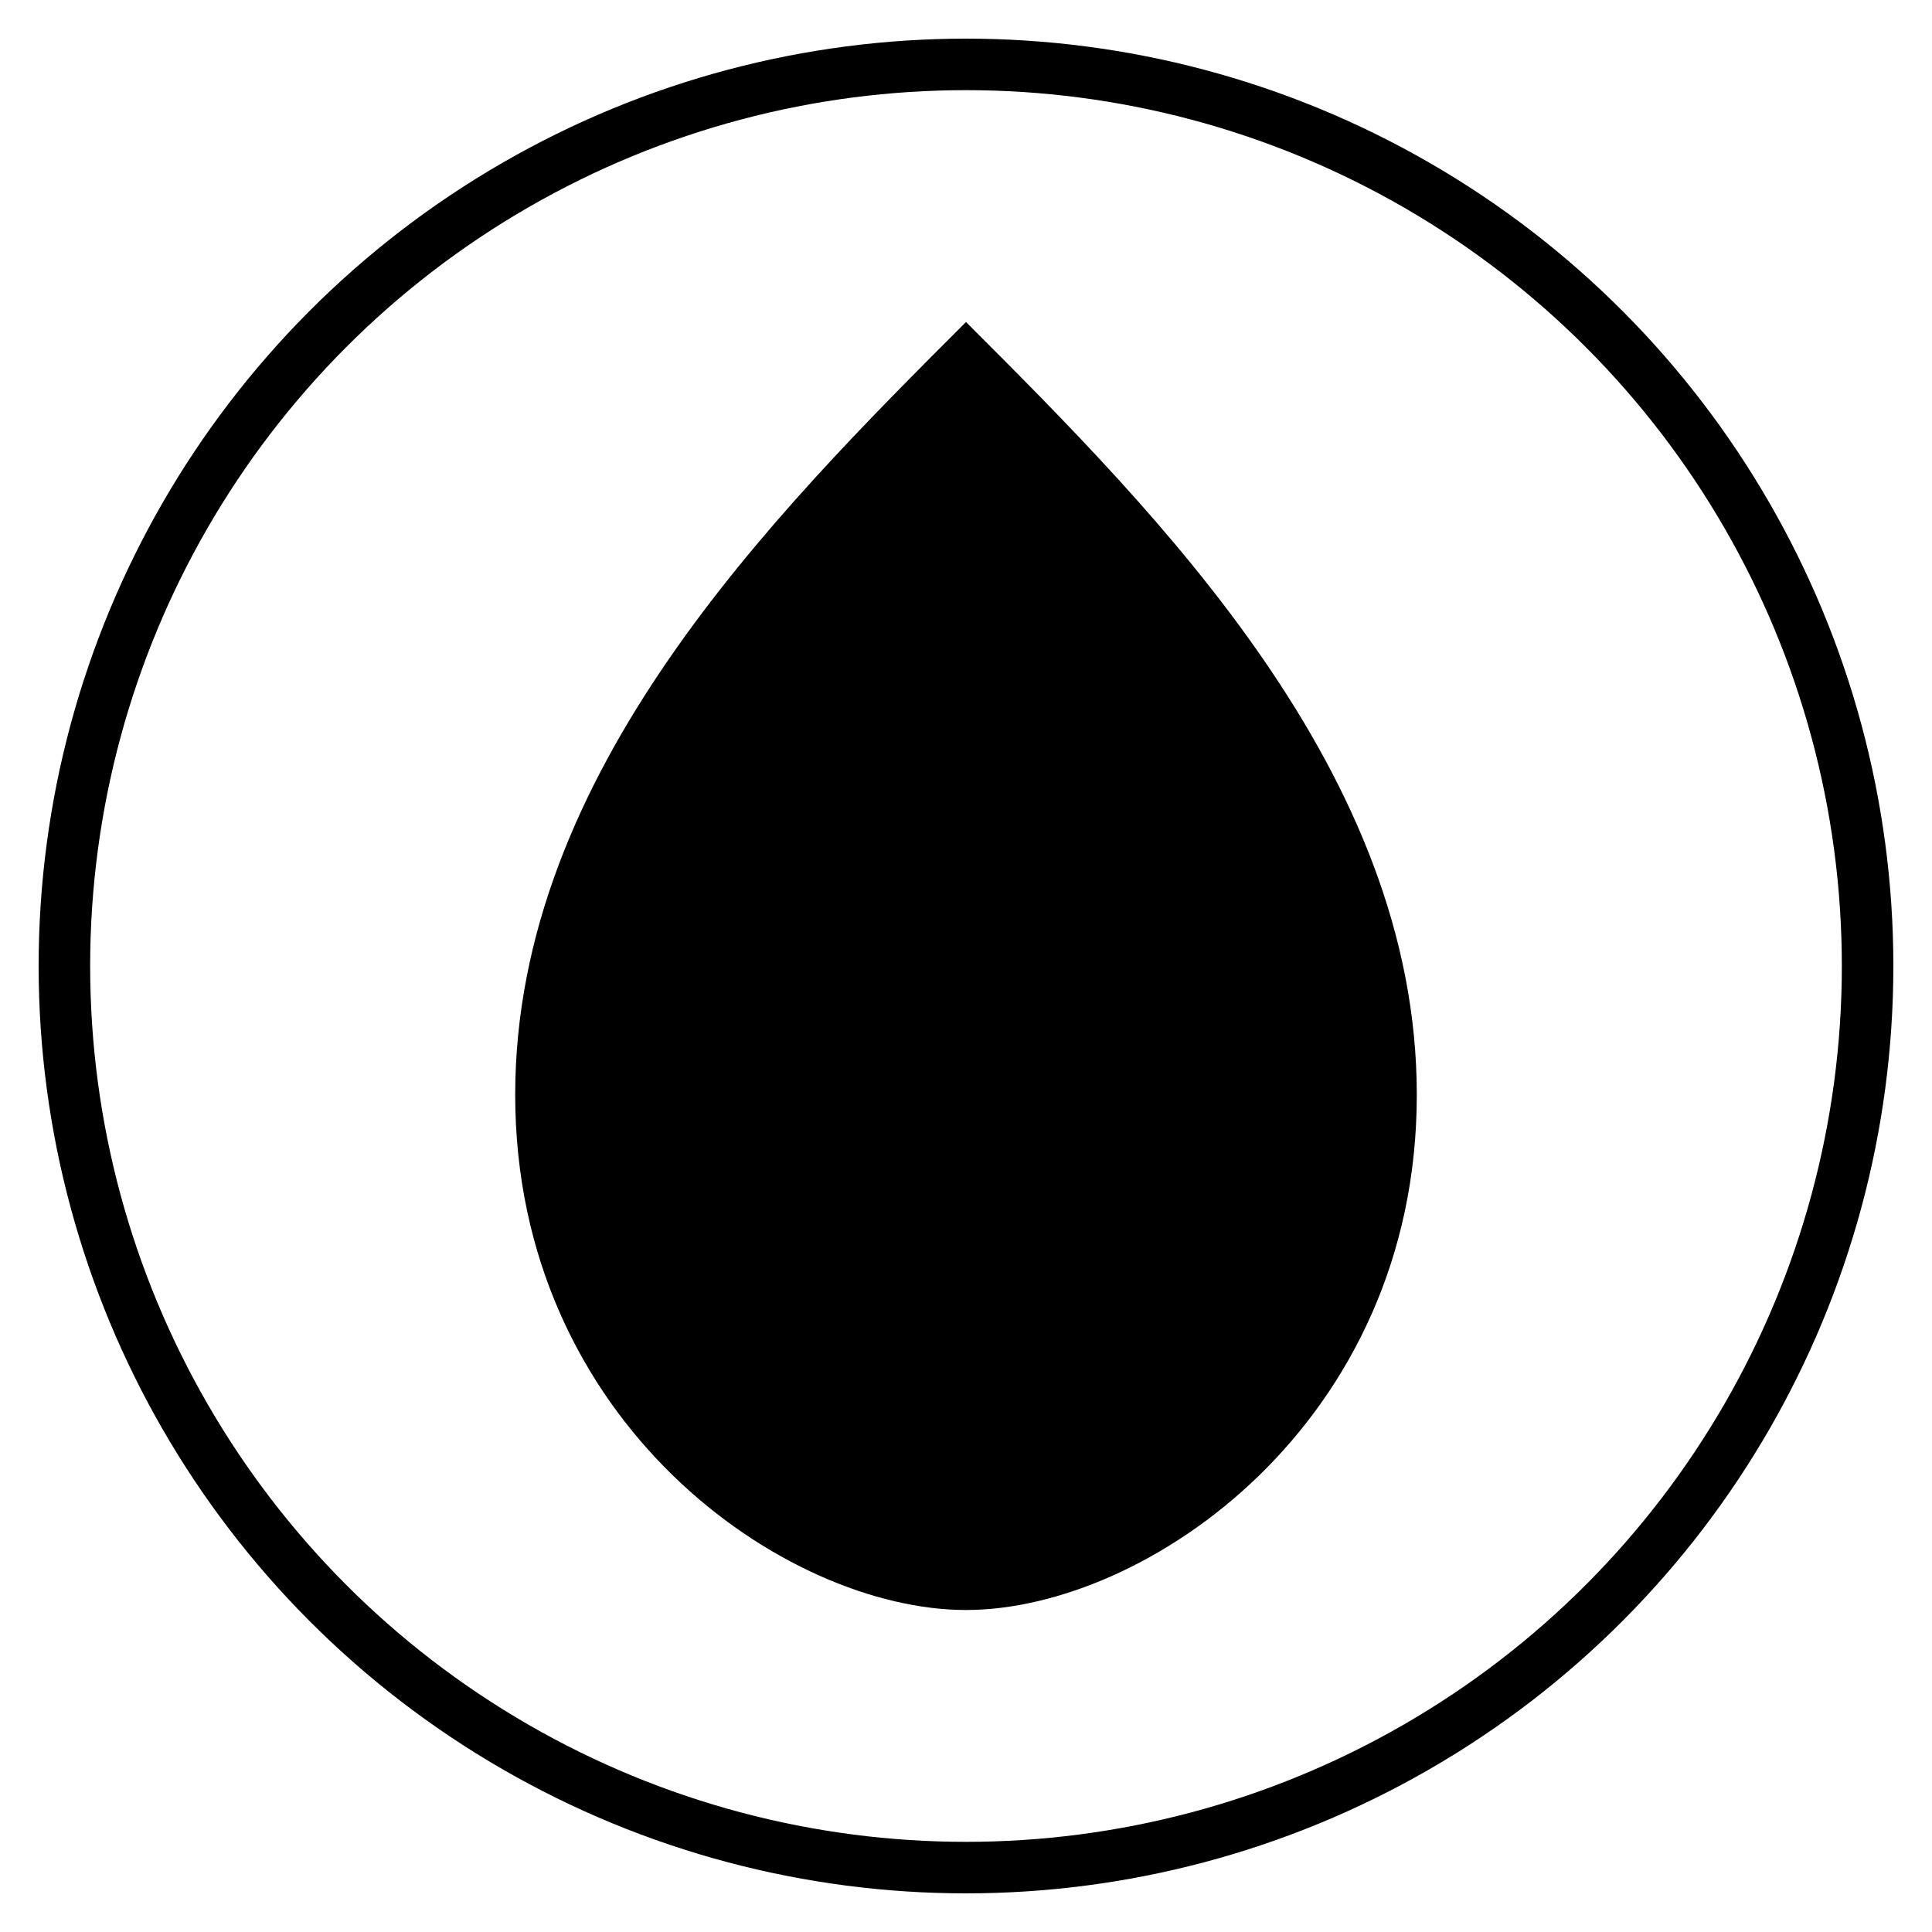 <svg viewBox="0 0 300 300" xmlns="http://www.w3.org/2000/svg">
  <defs>
    <linearGradient id="leafGradient" x1="0%" y1="0%" x2="100%" y2="100%">
      <stop offset="0%" style="stop-color:hsl(299, 30%, 68%)" />
      <stop offset="100%" style="stop-color:hsl(299, 30%, 43%)" />
    </linearGradient>
    <linearGradient id="circleGradient" x1="0%" y1="0%" x2="100%" y2="100%">
      <stop offset="0%" style="stop-color:hsl(299, 30%, 43%)" />
      <stop offset="100%" style="stop-color:hsl(299, 30%, 28%)" />
    </linearGradient>
  </defs>
  <circle cx="150" cy="150" r="140" fill="none" stroke="url(#circleGradient)" stroke-width="8"/>
  <path d="M150 50 C 180 80, 220 120, 220 170 C 220 221, 178 250, 150 250 C 122 250, 80 221, 80 170 C 80 120, 120 80, 150 50" fill="url(#leafGradient)"/>
  <path d="M150 80 C 170 100, 190 130, 190 170 C 190 200, 170 220, 150 220 C 130 220, 110 200, 110 170 C 110 130, 130 100, 150 80" fill="hsl(299, 30%, 28%)"/>
  <circle cx="150" cy="170" r="25" fill="hsl(299, 30%, 68%)"/>
  <path d="M140 140 Q 150 130, 160 140 T 180 140" fill="none" stroke="hsl(299, 30%, 68%)" stroke-width="4"/>
  <path d="M120 140 Q 130 130, 140 140 T 160 140" fill="none" stroke="hsl(299, 30%, 68%)" stroke-width="4"/>
</svg>